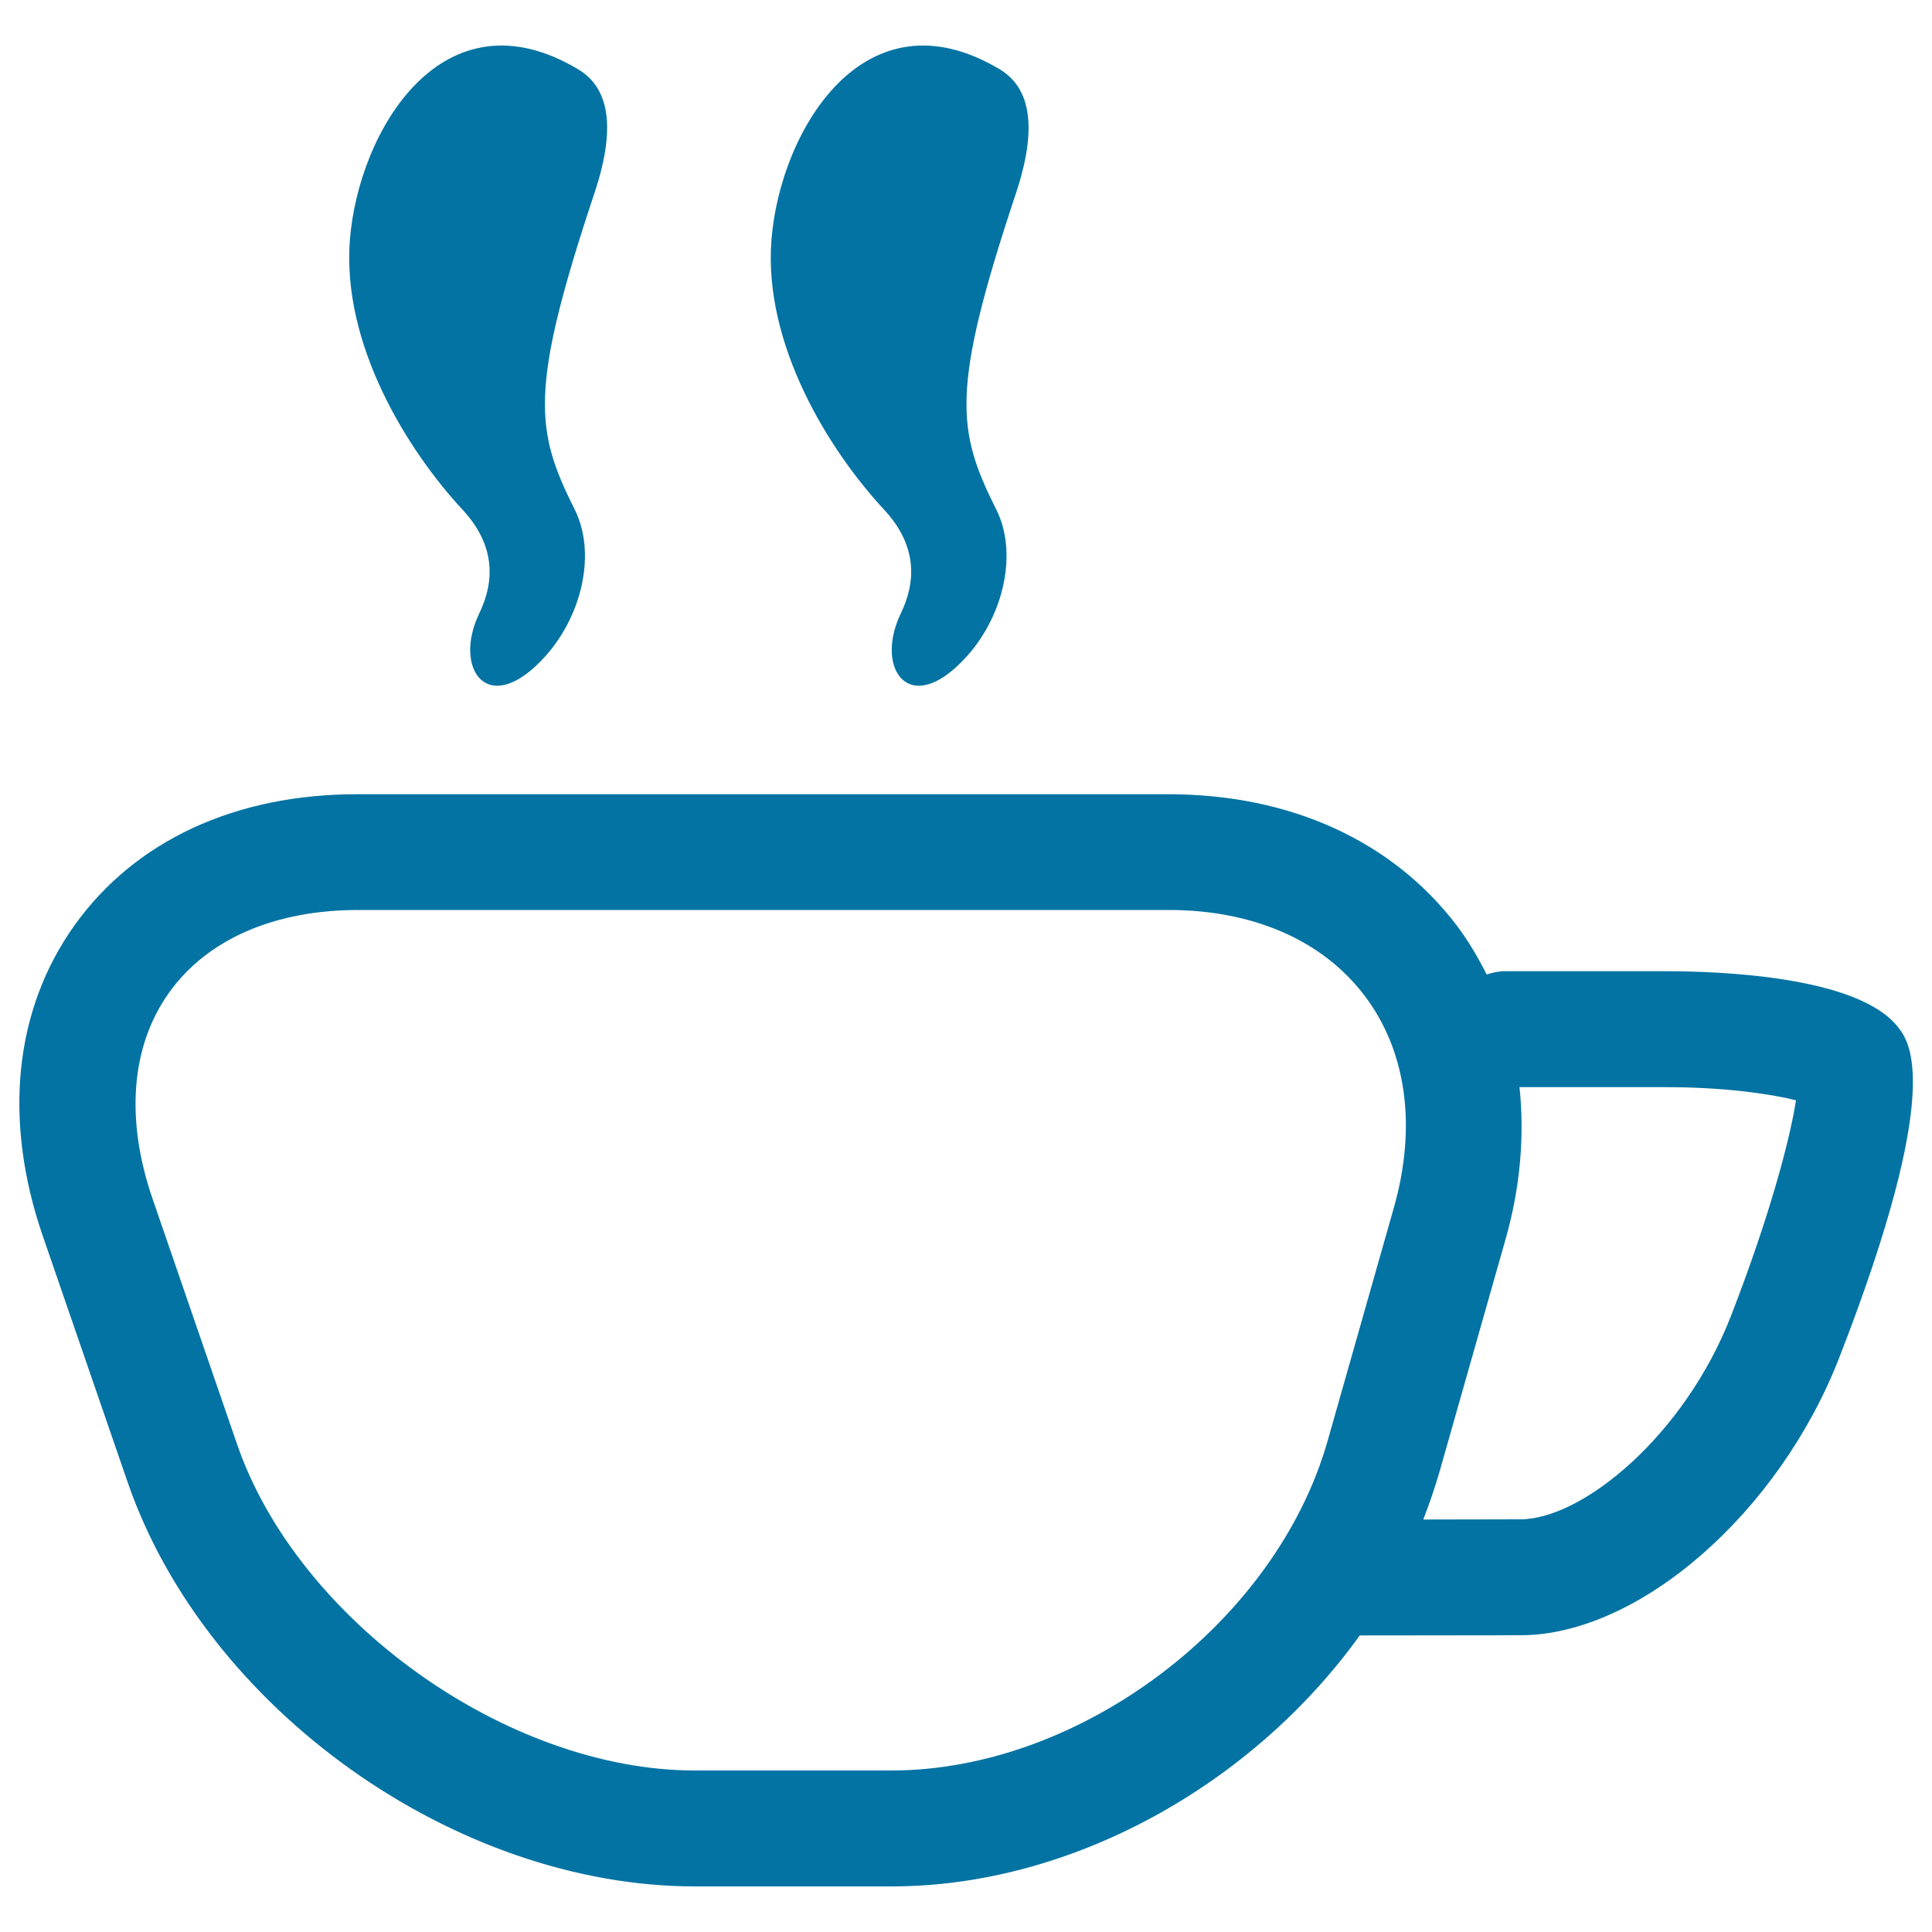<svg xmlns="http://www.w3.org/2000/svg" viewBox="0 0 1000 1000" style="fill:#0273a2">
<title>Hot Cup SVG icon</title>
<g><g><path d="M38.6,478.9c-31.3,43.8-37.1,101-16.4,161L66,767c40.4,117.4,169.5,209.4,293.7,209.4h101.8c93.6,0,187-52.9,242.3-129.9l83.3-0.1c61.2-0.1,133.6-63.2,164.9-143.7c54.6-140.4,36.3-163.6,30.3-171.2c-20.5-26-90.9-28.8-120.3-28.8h-83c-3.3,0-6.5,0.7-9.5,1.7c-4.4-8.7-9.3-17.1-15.2-25c-33.3-44-86.3-68.3-149.4-68.3H185.4C122,410.9,69.9,435.1,38.6,478.9z M745,762.1l34.2-120.4c7.8-27.3,9.9-53.9,7.3-79h75.5c30.3,0,54.5,3.5,67.6,6.8c-2.9,19-13.1,58.7-33.6,111.5c-24.1,62-76.8,105.3-109,105.4l-50.3,0.1C739.8,778.4,742.6,770.3,745,762.1z M87.5,513.8c19.7-27.6,54.5-42.8,98-42.8h419.4c43.8,0,79.9,15.8,101.5,44.5c21.7,28.7,27,67.7,15,109.8l-34.2,120.4c-26.7,94.1-128,170.7-225.8,170.7H359.6c-96.9,0-205.4-77.4-236.9-168.9L78.9,620.3C64.8,579.2,67.8,541.4,87.5,513.8z"/><path d="M299.3,35.9c-70.1-41.9-113.8,31.9-118.2,88.3c-4.2,54.2,29.8,108.9,58.3,139.6c17.5,18.8,16.4,37.7,8.7,53.6c-14,28.9,4.7,55.4,34.5,21.9c19.1-21.6,25.9-53.5,14.9-75.5c-20.5-41-23.9-61.5,10.2-163.9C320.3,62.2,313.2,44.2,299.3,35.9z"/><path d="M517.5,35.9c-70.1-41.9-113.8,31.9-118.2,88.3c-4.2,54.2,29.8,108.9,58.3,139.6c17.5,18.8,16.4,37.7,8.7,53.6c-14,28.9,4.7,55.4,34.5,21.9c19.1-21.6,25.9-53.5,14.9-75.5c-20.5-41-23.9-61.5,10.2-163.9C538.4,62.2,531.3,44.2,517.5,35.9z"/></g></g>
</svg>